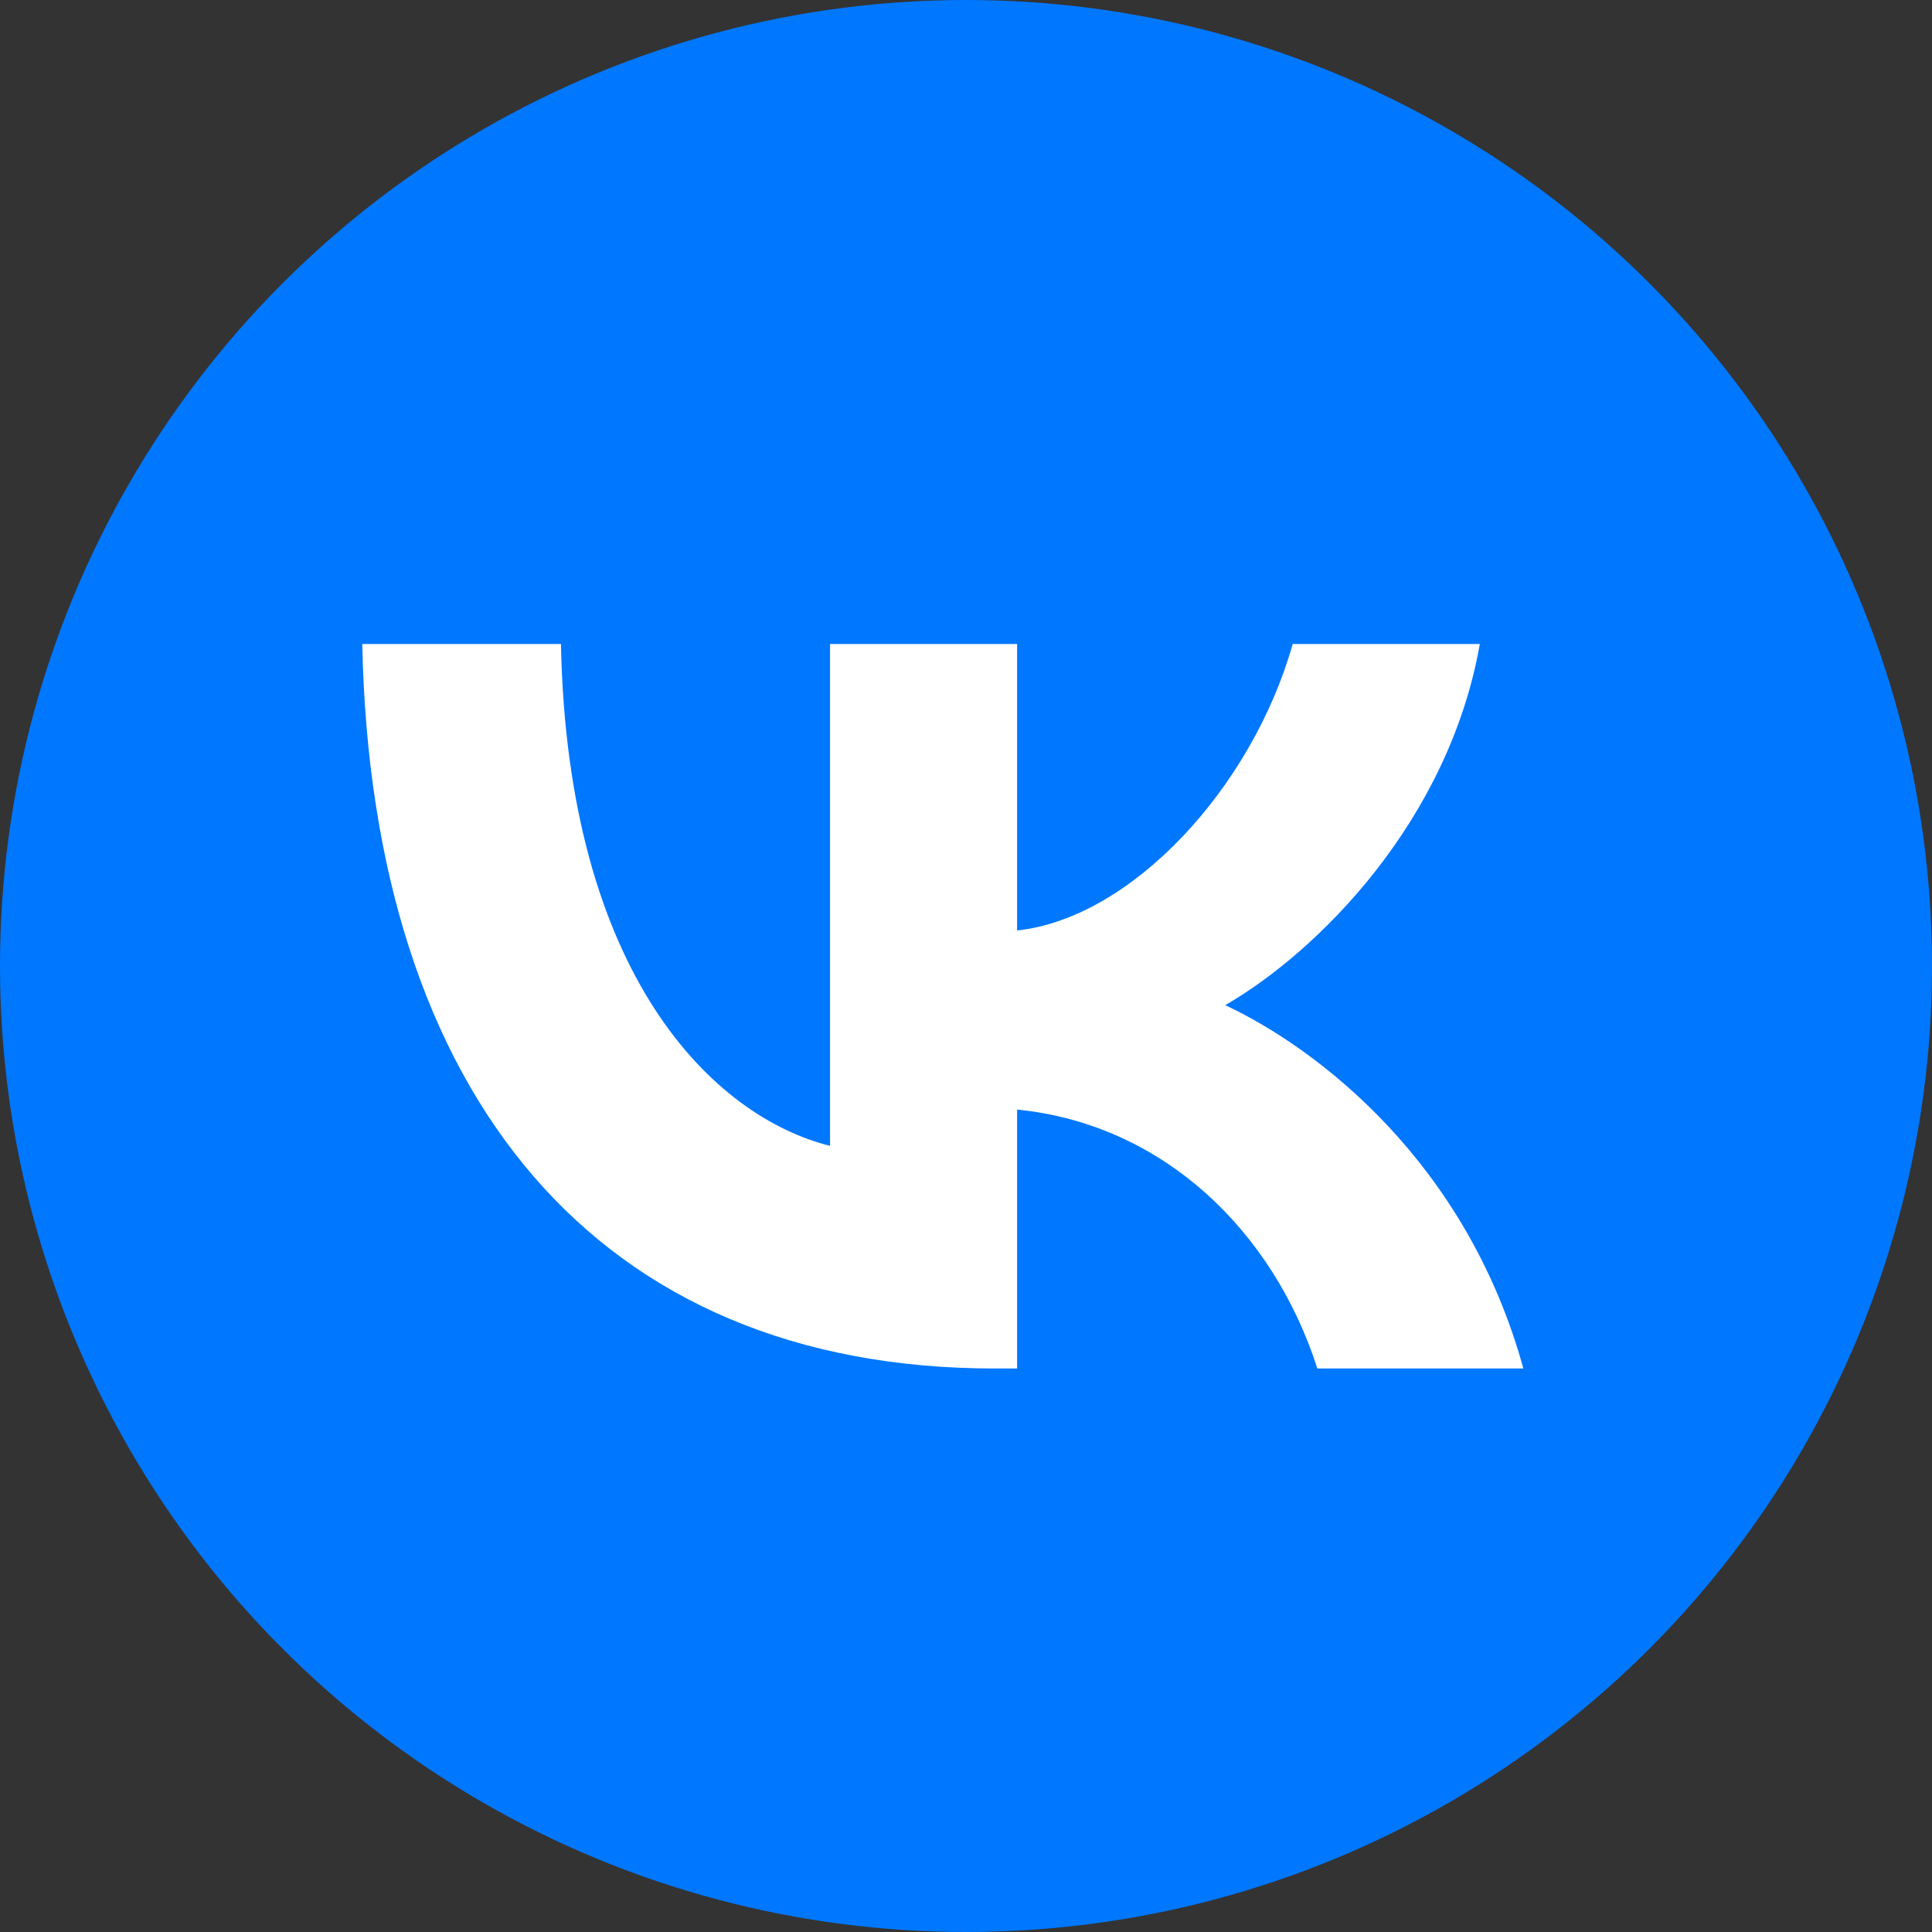 <?xml version="1.0" encoding="UTF-8"?> <svg xmlns="http://www.w3.org/2000/svg" width="48" height="48" viewBox="0 0 48 48" fill="none"><rect x="0" y="0" width="48" height="48" fill="#333333" stroke="none"/><circle cx="24" cy="24" r="24" fill="#0077FF"></circle><path d="M24.712 34C14.856 34 9.234 27.243 9 16H13.937C14.099 24.252 17.739 27.748 20.622 28.468V16H25.27V23.117C28.117 22.811 31.108 19.568 32.117 16H36.766C35.991 20.396 32.748 23.64 30.441 24.973C32.748 26.054 36.441 28.883 37.847 34H32.73C31.631 30.577 28.892 27.928 25.27 27.567V34H24.712Z" fill="white"></path></svg> 